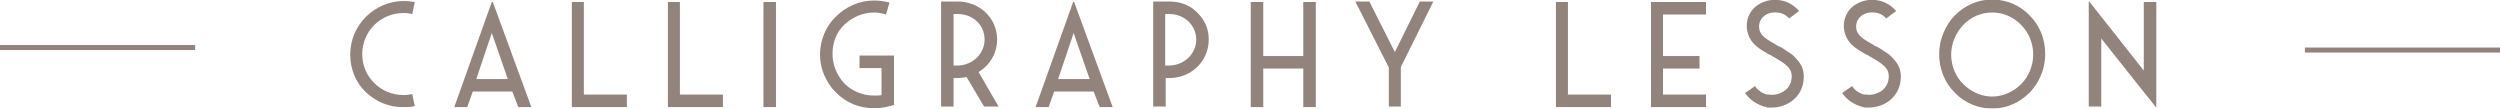 <?xml version="1.0" encoding="utf-8"?>
<!-- Generator: Adobe Illustrator 25.2.0, SVG Export Plug-In . SVG Version: 6.00 Build 0)  -->
<svg version="1.1" id="レイヤー_1" xmlns="http://www.w3.org/2000/svg" xmlns:xlink="http://www.w3.org/1999/xlink" x="0px"
	 y="0px" width="499.7px" height="21.7px" viewBox="0 0 499.7 21.7" style="enable-background:new 0 0 499.7 21.7;"
	 xml:space="preserve">
<style type="text/css">
	.st0{opacity:0.6;fill:none;stroke:#4B3126;stroke-miterlimit:10;}
	.st1{opacity:0.6;}
	.st2{fill:#4B3126;}
</style>
<line class="st0" x1="460.7" y1="10" x2="499.7" y2="10"/>
<line class="st0" x1="0" y1="9.5" x2="39" y2="9.5"/>
<g class="st1">
	<path class="st2" d="M73.1,18.4c-2-1.9-3.1-4.6-3.1-7.5c0-2.9,1.2-5.6,3.1-7.5c2-2,4.7-3.2,7.6-3.2c0.7,0,1.5,0.1,2.2,0.2l-0.5,2.4
		c-0.5-0.1-1.1-0.2-1.7-0.2c-2.3,0-4.4,0.9-5.9,2.4c-1.5,1.5-2.4,3.6-2.4,5.8c0,2.3,0.9,4.3,2.4,5.8c1.5,1.5,3.6,2.4,5.9,2.4
		c0.6,0,1.2-0.1,1.7-0.2l0.5,2.4c-0.7,0.2-1.5,0.2-2.2,0.2C77.8,21.5,75.1,20.3,73.1,18.4z"/>
	<path class="st2" d="M98.3,0.4h0.2l7.7,21h-2.6l-1.2-3.1h-7.9l-1.1,3.1h-2.6L98.3,0.4z M101.5,15.8l-3.2-9.2l-3.1,9.2H101.5z"/>
	<path class="st2" d="M116.7,0.4v18.5h8.6v2.5h-11v-21H116.7z"/>
	<path class="st2" d="M135.9,0.4v18.5h8.6v2.5h-11v-21H135.9z"/>
	<path class="st2" d="M152.6,0.4h2.5v21h-2.5V0.4z"/>
	<path class="st2" d="M167.1,18.5c-2-2-3.2-4.7-3.2-7.6c0-2.9,1.2-5.7,3.2-7.6c2-2,4.7-3.2,7.6-3.2c0.9,0,1.8,0.1,3.1,0.4l-0.7,2.4
		c-1-0.3-1.7-0.4-2.4-0.4c-2.2,0-4.3,0.9-5.9,2.4s-2.4,3.6-2.4,5.9c0,2.2,0.9,4.3,2.4,5.9c1.5,1.5,3.6,2.4,5.9,2.4
		c0.5,0,1,0,1.5-0.1v-5.4h-4.4v-2.5h6.9V21l-1.7,0.4c-0.8,0.2-1.5,0.2-2.3,0.2C171.8,21.7,169.1,20.5,167.1,18.5z"/>
	<path class="st2" d="M193.2,15.4c-0.6,0.1-1.2,0.2-1.7,0.2l-0.9,0v5.7h-2.5v-21h3.3c4.4,0,7.9,3.3,7.9,7.6c0,2.7-1.4,5.1-3.7,6.5
		l4,6.9h-2.9L193.2,15.4z M191.5,13.1c3-0.1,5.3-2.4,5.3-5.2c0-2.9-2.3-5.1-5.4-5.1h-0.8v10.3H191.5z"/>
	<path class="st2" d="M214.5,0.4h0.2l7.7,21h-2.6l-1.2-3.1h-7.9l-1.1,3.1h-2.6L214.5,0.4z M217.8,15.8l-3.2-9.2l-3.1,9.2H217.8z"/>
	<path class="st2" d="M230.4,0.3h3.3c2.2,0,4.1,0.7,5.6,2.2c1.5,1.5,2.3,3.2,2.3,5.4c0,4.3-3.4,7.6-7.7,7.7h-0.9v5.7h-2.5V0.3z
		 M233.8,13.1c3-0.1,5.3-2.4,5.3-5.2s-2.3-5.1-5.4-5.1h-0.8v10.3H233.8z"/>
	<path class="st2" d="M250,0.4h2.5v10.8h8V0.4h2.5v21h-2.5v-7.7h-8v7.7H250V0.4z"/>
	<path class="st2" d="M277.6,13.5l-6.7-13.2h2.8l5.1,10.1l5-10.1h2.7l-6.5,13.1v7.9h-2.4V13.5z"/>
	<path class="st2" d="M313.4,0.4v18.5h8.6v2.5h-11v-21H313.4z"/>
	<path class="st2" d="M330,0.4h11v2.5h-8.6v8.3h7.3v2.5h-7.3v5.2h8.6v2.5h-11V0.4z"/>
	<path class="st2" d="M353.5,21.5L353.5,21.5L353.5,21.5c-0.1,0-0.1,0-0.1,0c-0.1,0-0.2,0-0.4-0.1c-0.4-0.1-0.8-0.2-1.2-0.4
		c-1.2-0.5-2.2-1.3-3-2.4l2-1.4c0.4,0.7,1.1,1.2,1.8,1.5c0.2,0.1,0.5,0.2,0.7,0.2l0.2,0c0,0,0,0,0.1,0h0c1.2,0.2,2.4-0.2,3.3-0.9
		c0.7-0.6,1.1-1.4,1.2-2.3c0.2-2-0.9-2.8-3.9-4.5l-0.3-0.2c-0.1,0-0.2-0.1-0.5-0.2l-0.1-0.1l-0.2-0.1l-0.3-0.2
		c-0.2-0.1-0.5-0.3-0.7-0.4c-0.6-0.4-1-0.7-1.4-1.1c-2.1-2.1-2.1-5.5,0.1-7.5c1.2-1,2.9-1.6,4.6-1.4c1.5,0.1,3.1,0.9,4.2,2.2l-2,1.5
		c-0.5-0.7-1.6-1.2-2.4-1.2c-2.2-0.2-3.6,1.2-3.6,2.8c0,1.5,1,2.3,3,3.4c0.2,0.1,0.4,0.2,0.5,0.3l0.3,0.2l0.5,0.2l0.5,0.3l0.9,0.6
		c0.7,0.4,1.3,0.9,1.7,1.4c1.2,1.2,1.7,2.6,1.5,4.3c-0.3,3.3-3.1,5.5-6.4,5.5C354.1,21.5,353.8,21.5,353.5,21.5z"/>
	<path class="st2" d="M372.9,21.5L372.9,21.5L372.9,21.5c-0.1,0-0.1,0-0.1,0c-0.1,0-0.2,0-0.4-0.1c-0.4-0.1-0.8-0.2-1.2-0.4
		c-1.2-0.5-2.2-1.3-3-2.4l2-1.4c0.4,0.7,1.1,1.2,1.8,1.5c0.2,0.1,0.5,0.2,0.7,0.2l0.2,0c0,0,0,0,0.1,0h0c1.2,0.2,2.4-0.2,3.3-0.9
		c0.7-0.6,1.1-1.4,1.2-2.3c0.2-2-0.9-2.8-3.9-4.5l-0.3-0.2c-0.1,0-0.2-0.1-0.5-0.2l-0.1-0.1l-0.2-0.1l-0.3-0.2
		c-0.2-0.1-0.5-0.3-0.7-0.4c-0.6-0.4-1-0.7-1.4-1.1c-2.1-2.1-2.1-5.5,0.1-7.5c1.2-1,2.9-1.6,4.6-1.4c1.5,0.1,3.1,0.9,4.2,2.2l-2,1.5
		c-0.5-0.7-1.6-1.2-2.4-1.2c-2.2-0.2-3.6,1.2-3.6,2.8c0,1.5,1,2.3,3,3.4c0.2,0.1,0.4,0.2,0.5,0.3l0.3,0.2l0.5,0.2l0.5,0.3l0.9,0.6
		c0.7,0.4,1.3,0.9,1.7,1.4c1.2,1.2,1.7,2.6,1.5,4.3c-0.3,3.3-3.1,5.5-6.4,5.5C373.4,21.5,373.1,21.5,372.9,21.5z"/>
	<path class="st2" d="M390.7,18.5c-2-2-3.1-4.7-3.1-7.7c0-2.9,1.2-5.7,3.1-7.7c2-2,4.6-3.2,7.5-3.2c2.9,0,5.6,1.2,7.5,3.2
		c2,2,3.1,4.7,3.1,7.7c0,3-1.2,5.7-3.1,7.7c-2,2-4.6,3.2-7.5,3.2C395.3,21.7,392.6,20.5,390.7,18.5z M404,16.8
		c1.5-1.5,2.4-3.7,2.4-5.9c0-2.3-0.9-4.4-2.4-5.9c-1.5-1.6-3.6-2.5-5.8-2.5s-4.3,0.9-5.8,2.5c-1.5,1.6-2.4,3.7-2.4,5.9
		c0,2.3,0.9,4.4,2.4,5.9c1.5,1.5,3.6,2.5,5.8,2.5S402.5,18.3,404,16.8z"/>
	<path class="st2" d="M420,7.7l0,13.6h-2.5l0-21h0.1l10.9,13.8V0.4h2.5v21h-0.1L420,7.7z"/>
</g>
</svg>
